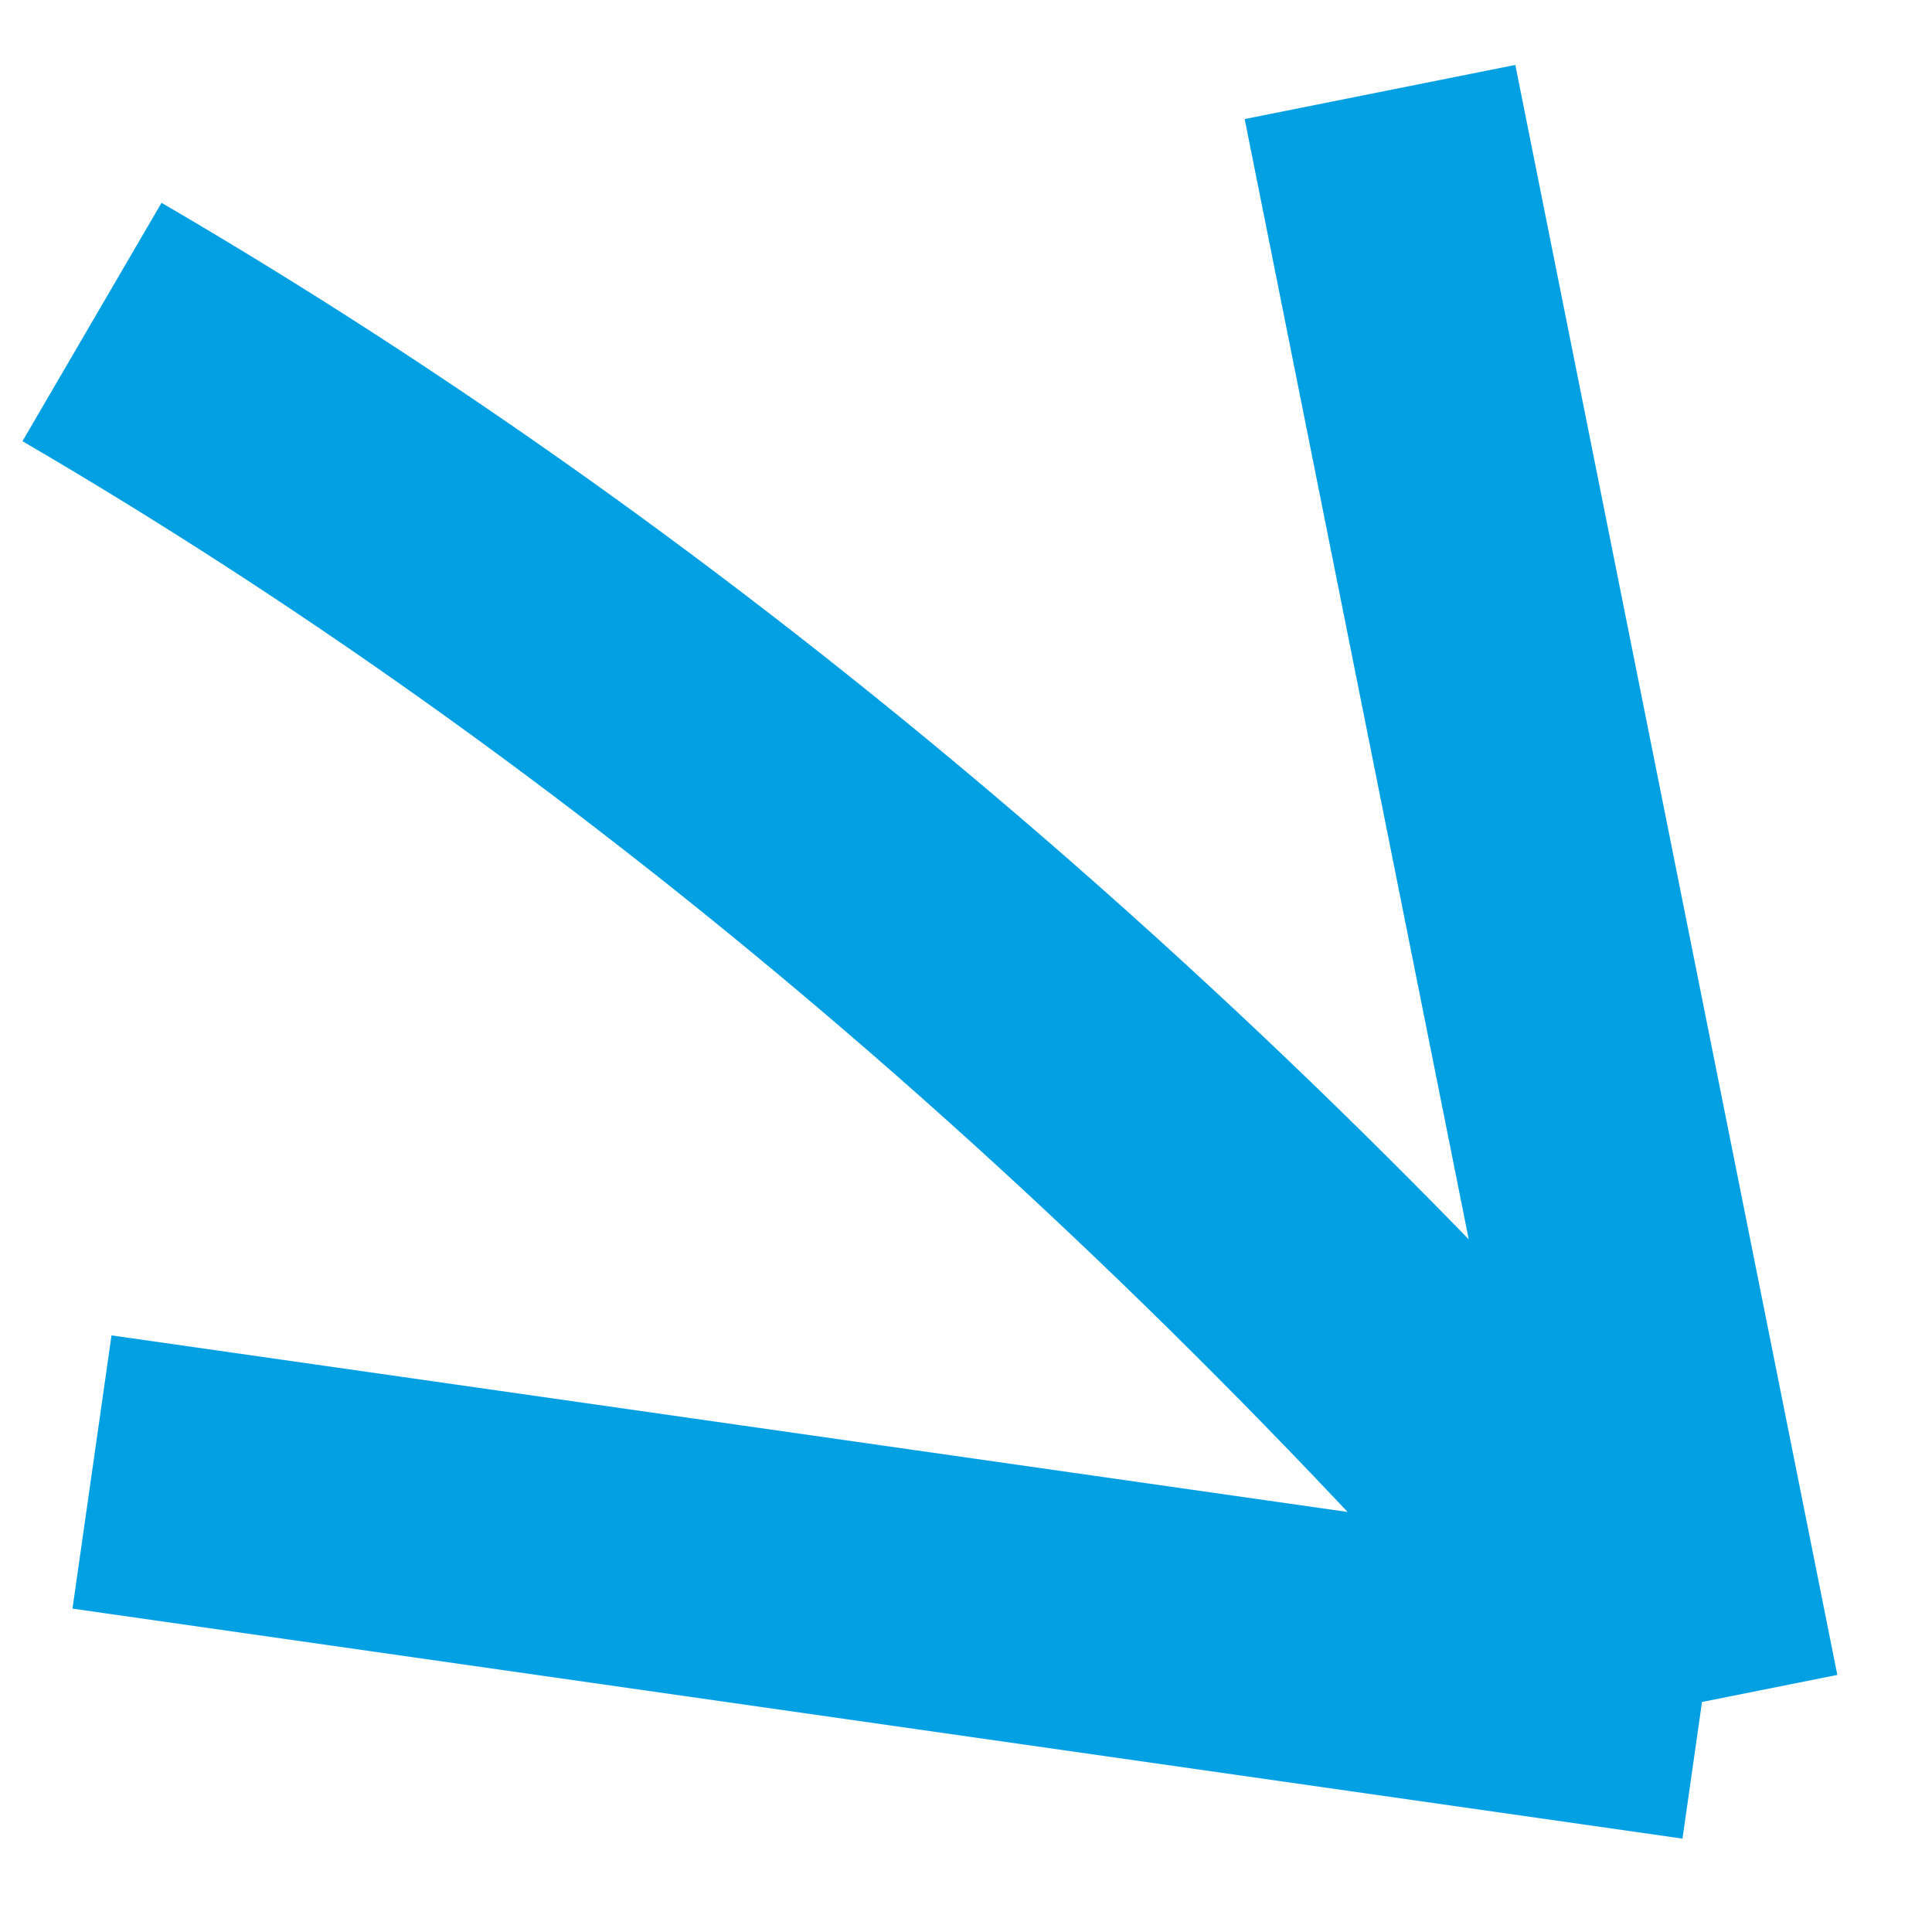 <?xml version="1.0" encoding="UTF-8"?> <svg xmlns="http://www.w3.org/2000/svg" width="21" height="21" viewBox="0 0 21 21" fill="none"> <path d="M15 1L18.5 18.5M18.5 18.5L1 16M18.5 18.5C13 12 7 7 1 3.5" stroke="#00A0E3" stroke-width="3"></path> </svg> 